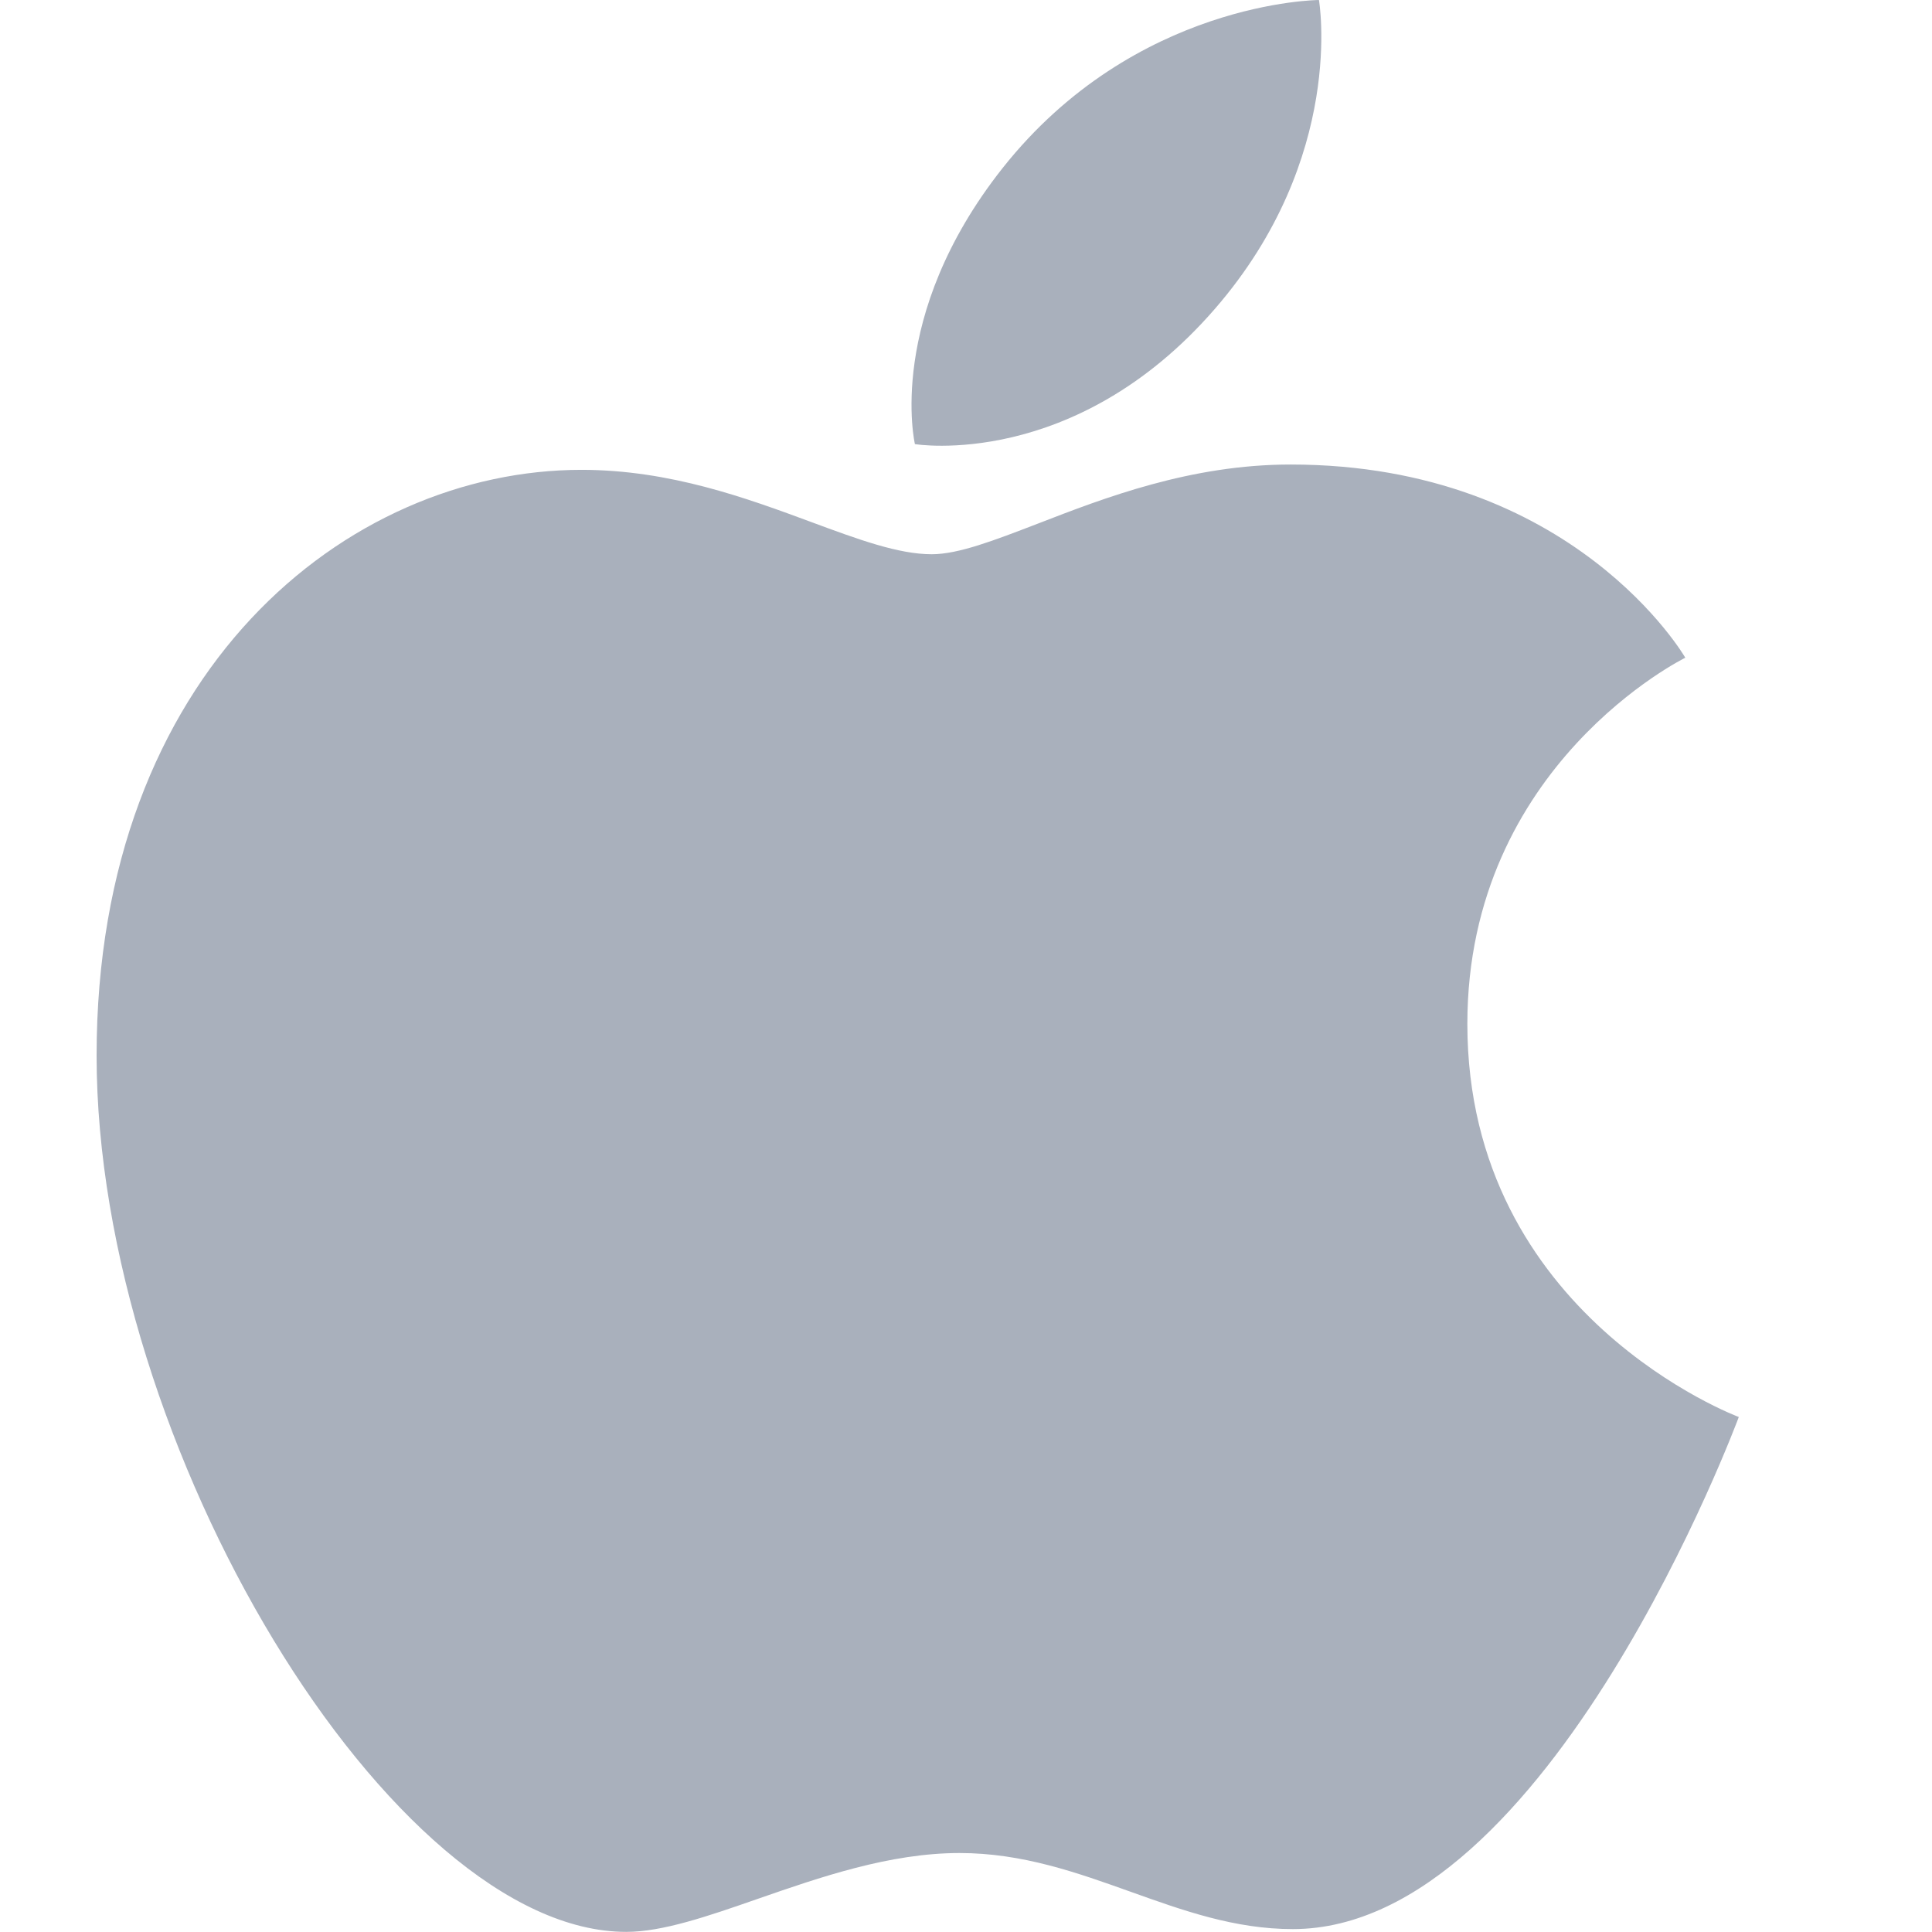 <svg width="16" height="16" viewBox="0 0 16 16" fill="none" xmlns="http://www.w3.org/2000/svg">
<g id="Icons/Platforms">
<path id="Union" fill-rule="evenodd" clip-rule="evenodd" d="M10.923 0C10.923 0 11.15 1.303 10.061 2.558C8.898 3.898 7.577 3.678 7.577 3.678C7.577 3.678 7.329 2.624 8.303 1.392C9.4 0.007 10.923 0 10.923 0ZM13.957 5.447C13.957 5.447 12.152 6.332 12.152 8.479C12.152 10.9 14.4 11.735 14.4 11.735C14.4 11.735 12.829 15.976 10.707 15.976C10.226 15.976 9.797 15.822 9.364 15.667C8.919 15.508 8.467 15.346 7.947 15.346C7.367 15.346 6.789 15.547 6.274 15.726C5.861 15.87 5.487 15.999 5.186 15.999C3.248 15.999 0.8 11.976 0.8 8.742C0.8 5.561 2.872 3.891 4.816 3.891C5.55 3.891 6.188 4.127 6.723 4.325C7.109 4.468 7.441 4.59 7.716 4.59C7.937 4.59 8.232 4.476 8.591 4.338C9.148 4.122 9.86 3.847 10.689 3.847C13.034 3.847 13.957 5.447 13.957 5.447Z" fill="#A9B0BC"/>
</g>
</svg>
